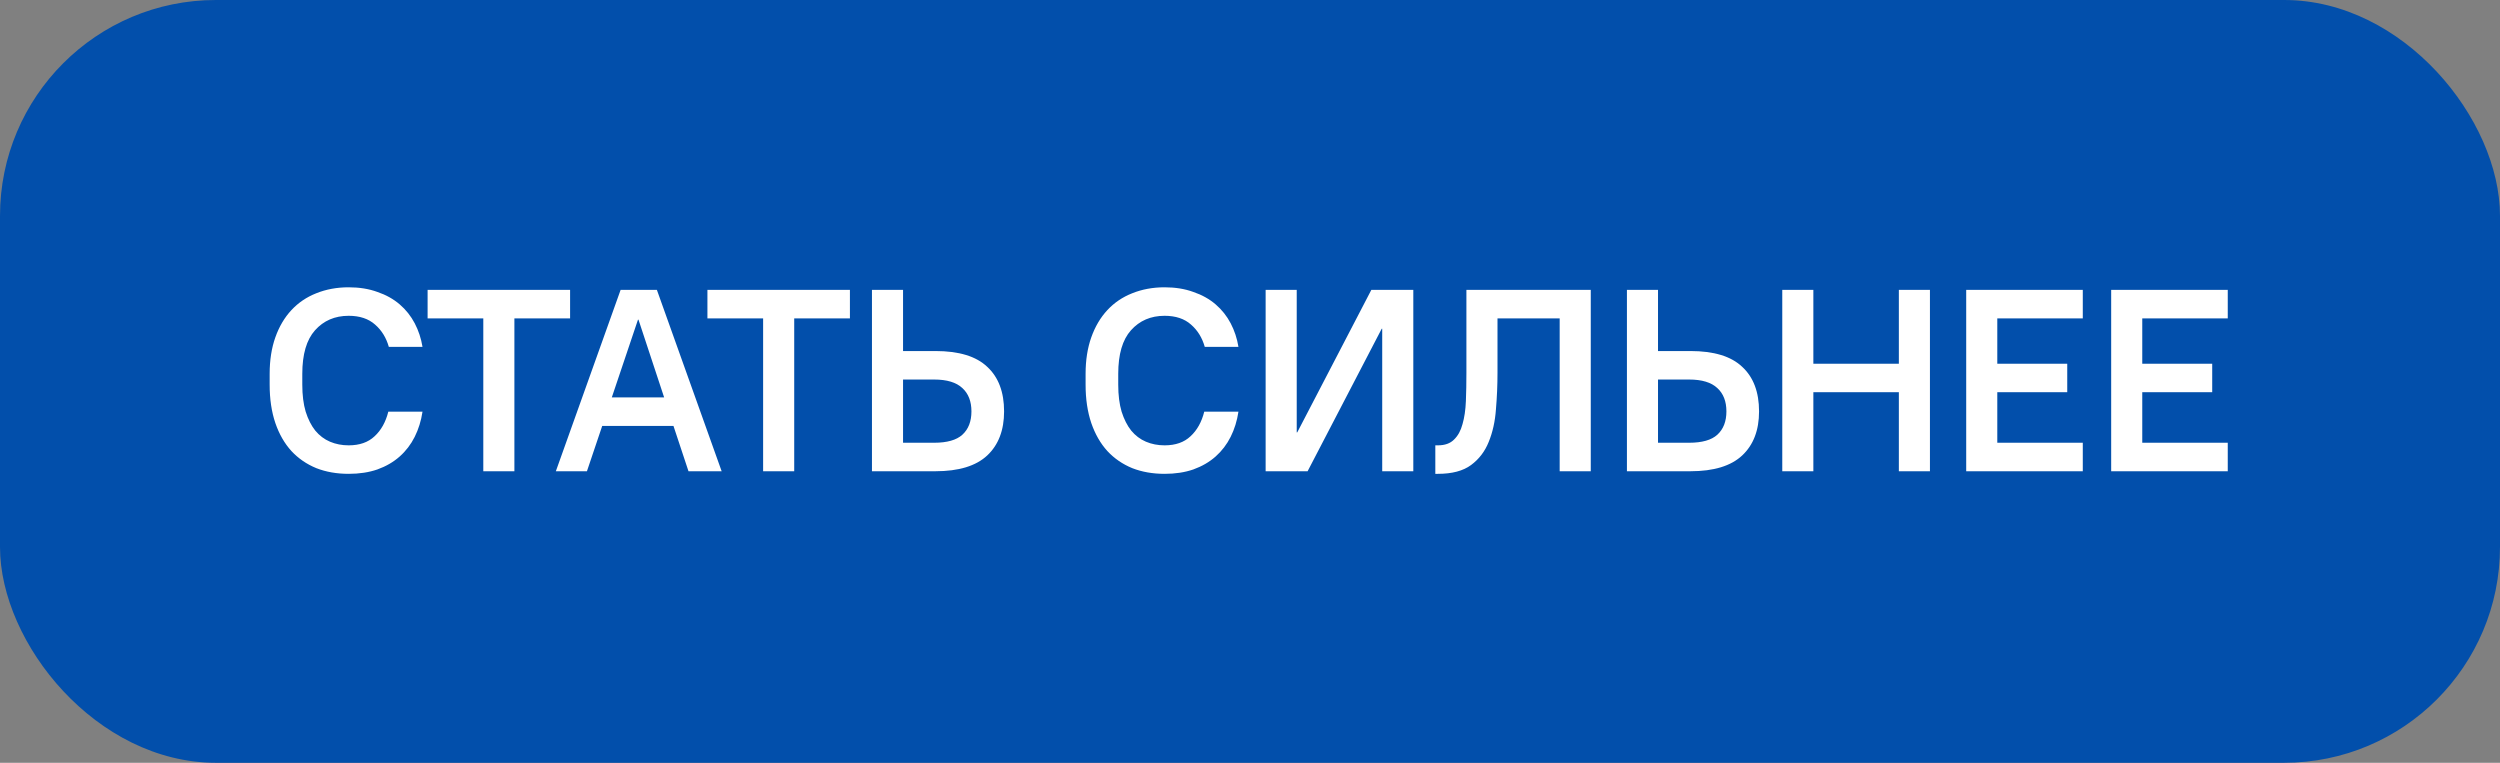 <?xml version="1.0" encoding="UTF-8"?> <svg xmlns="http://www.w3.org/2000/svg" width="626" height="191" viewBox="0 0 626 191" fill="none"><rect x="0" y="0" width="626" height="191" fill="#808080" stroke="none"/><rect width="626" height="191" rx="54.061" fill="#024FAB"></rect><path d="M87.308 118.649C84.324 118.649 81.621 118.173 79.199 117.222C76.777 116.227 74.701 114.8 72.971 112.94C71.241 111.037 69.9 108.702 68.949 105.934C67.997 103.123 67.522 99.922 67.522 96.332V93.608C67.522 90.191 67.997 87.142 68.949 84.461C69.9 81.779 71.241 79.509 72.971 77.649C74.701 75.789 76.777 74.384 79.199 73.432C81.664 72.438 84.367 71.94 87.308 71.94C89.989 71.94 92.389 72.329 94.509 73.108C96.671 73.843 98.531 74.881 100.088 76.222C101.645 77.563 102.899 79.141 103.85 80.958C104.802 82.774 105.451 84.742 105.796 86.861H97.363C96.714 84.569 95.568 82.709 93.925 81.282C92.281 79.811 90.076 79.076 87.308 79.076C83.848 79.076 81.037 80.287 78.874 82.709C76.755 85.088 75.695 88.721 75.695 93.608V96.332C75.695 98.927 75.977 101.176 76.539 103.079C77.144 104.982 77.944 106.561 78.939 107.815C79.977 109.069 81.21 109.999 82.637 110.605C84.064 111.21 85.621 111.513 87.308 111.513C90.032 111.513 92.195 110.756 93.795 109.242C95.439 107.728 96.585 105.674 97.233 103.079H105.796C105.451 105.371 104.802 107.469 103.85 109.372C102.899 111.275 101.645 112.918 100.088 114.302C98.531 115.686 96.671 116.767 94.509 117.546C92.389 118.281 89.989 118.649 87.308 118.649ZM121.019 79.725H107.071V72.589H142.751V79.725H128.804V118H121.019V79.725ZM155.401 72.589H164.484L180.702 118H172.398L168.635 106.647H150.795L146.968 118H139.183L155.401 72.589ZM166.3 99.511L159.878 80.049H159.748L153.196 99.511H166.3ZM191.086 79.725H177.139V72.589H212.819V79.725H198.871V118H191.086V79.725ZM218.338 72.589H226.123V87.899H234.232C240.114 87.899 244.439 89.218 247.207 91.856C250.018 94.451 251.423 98.171 251.423 103.014C251.423 107.728 250.018 111.405 247.207 114.043C244.395 116.681 240.071 118 234.232 118H218.338V72.589ZM233.908 110.864C237.151 110.864 239.508 110.194 240.979 108.853C242.492 107.469 243.249 105.523 243.249 103.014C243.249 100.506 242.492 98.56 240.979 97.176C239.465 95.749 237.108 95.035 233.908 95.035H226.123V110.864H233.908ZM291.619 118.649C288.635 118.649 285.932 118.173 283.51 117.222C281.088 116.227 279.012 114.8 277.282 112.94C275.552 111.037 274.212 108.702 273.26 105.934C272.309 103.123 271.833 99.922 271.833 96.332V93.608C271.833 90.191 272.309 87.142 273.26 84.461C274.212 81.779 275.552 79.509 277.282 77.649C279.012 75.789 281.088 74.384 283.51 73.432C285.975 72.438 288.678 71.94 291.619 71.94C294.3 71.94 296.701 72.329 298.82 73.108C300.982 73.843 302.842 74.881 304.399 76.222C305.956 77.563 307.21 79.141 308.162 80.958C309.113 82.774 309.762 84.742 310.108 86.861H301.674C301.026 84.569 299.88 82.709 298.236 81.282C296.593 79.811 294.387 79.076 291.619 79.076C288.159 79.076 285.348 80.287 283.186 82.709C281.066 85.088 280.007 88.721 280.007 93.608V96.332C280.007 98.927 280.288 101.176 280.85 103.079C281.456 104.982 282.256 106.561 283.25 107.815C284.288 109.069 285.521 109.999 286.948 110.605C288.375 111.21 289.932 111.513 291.619 111.513C294.344 111.513 296.506 110.756 298.106 109.242C299.75 107.728 300.896 105.674 301.545 103.079H310.108C309.762 105.371 309.113 107.469 308.162 109.372C307.21 111.275 305.956 112.918 304.399 114.302C302.842 115.686 300.982 116.767 298.82 117.546C296.701 118.281 294.3 118.649 291.619 118.649ZM316.914 72.589H324.699V108.269H324.829L343.382 72.589H353.892V118H346.107V82.32H345.977L327.424 118H316.914V72.589ZM359.404 111.513H360.052C361.782 111.513 363.123 111.037 364.074 110.086C365.069 109.134 365.783 107.837 366.215 106.193C366.691 104.55 366.972 102.625 367.059 100.419C367.145 98.214 367.188 95.857 367.188 93.348V72.589H398.327V118H390.542V79.725H374.973V93.348C374.973 96.419 374.843 99.468 374.584 102.495C374.368 105.523 373.762 108.247 372.767 110.669C371.816 113.048 370.345 114.973 368.356 116.443C366.367 117.914 363.599 118.649 360.052 118.649H359.404V111.513ZM407.382 72.589H415.166V87.899H423.275C429.157 87.899 433.482 89.218 436.25 91.856C439.061 94.451 440.467 98.171 440.467 103.014C440.467 107.728 439.061 111.405 436.25 114.043C433.439 116.681 429.114 118 423.275 118H407.382V72.589ZM422.951 110.864C426.195 110.864 428.552 110.194 430.022 108.853C431.536 107.469 432.293 105.523 432.293 103.014C432.293 100.506 431.536 98.56 430.022 97.176C428.508 95.749 426.151 95.035 422.951 95.035H415.166V110.864H422.951ZM446.28 72.589H454.065V91.078H475.473V72.589H483.257V118H475.473V98.214H454.065V118H446.28V72.589ZM492.337 72.589H521.53V79.725H500.122V91.078H517.637V98.214H500.122V110.864H521.53V118H492.337V72.589ZM528.638 72.589H557.831V79.725H536.423V91.078H553.938V98.214H536.423V110.864H557.831V118H528.638V72.589Z" fill="white"></path></svg> 